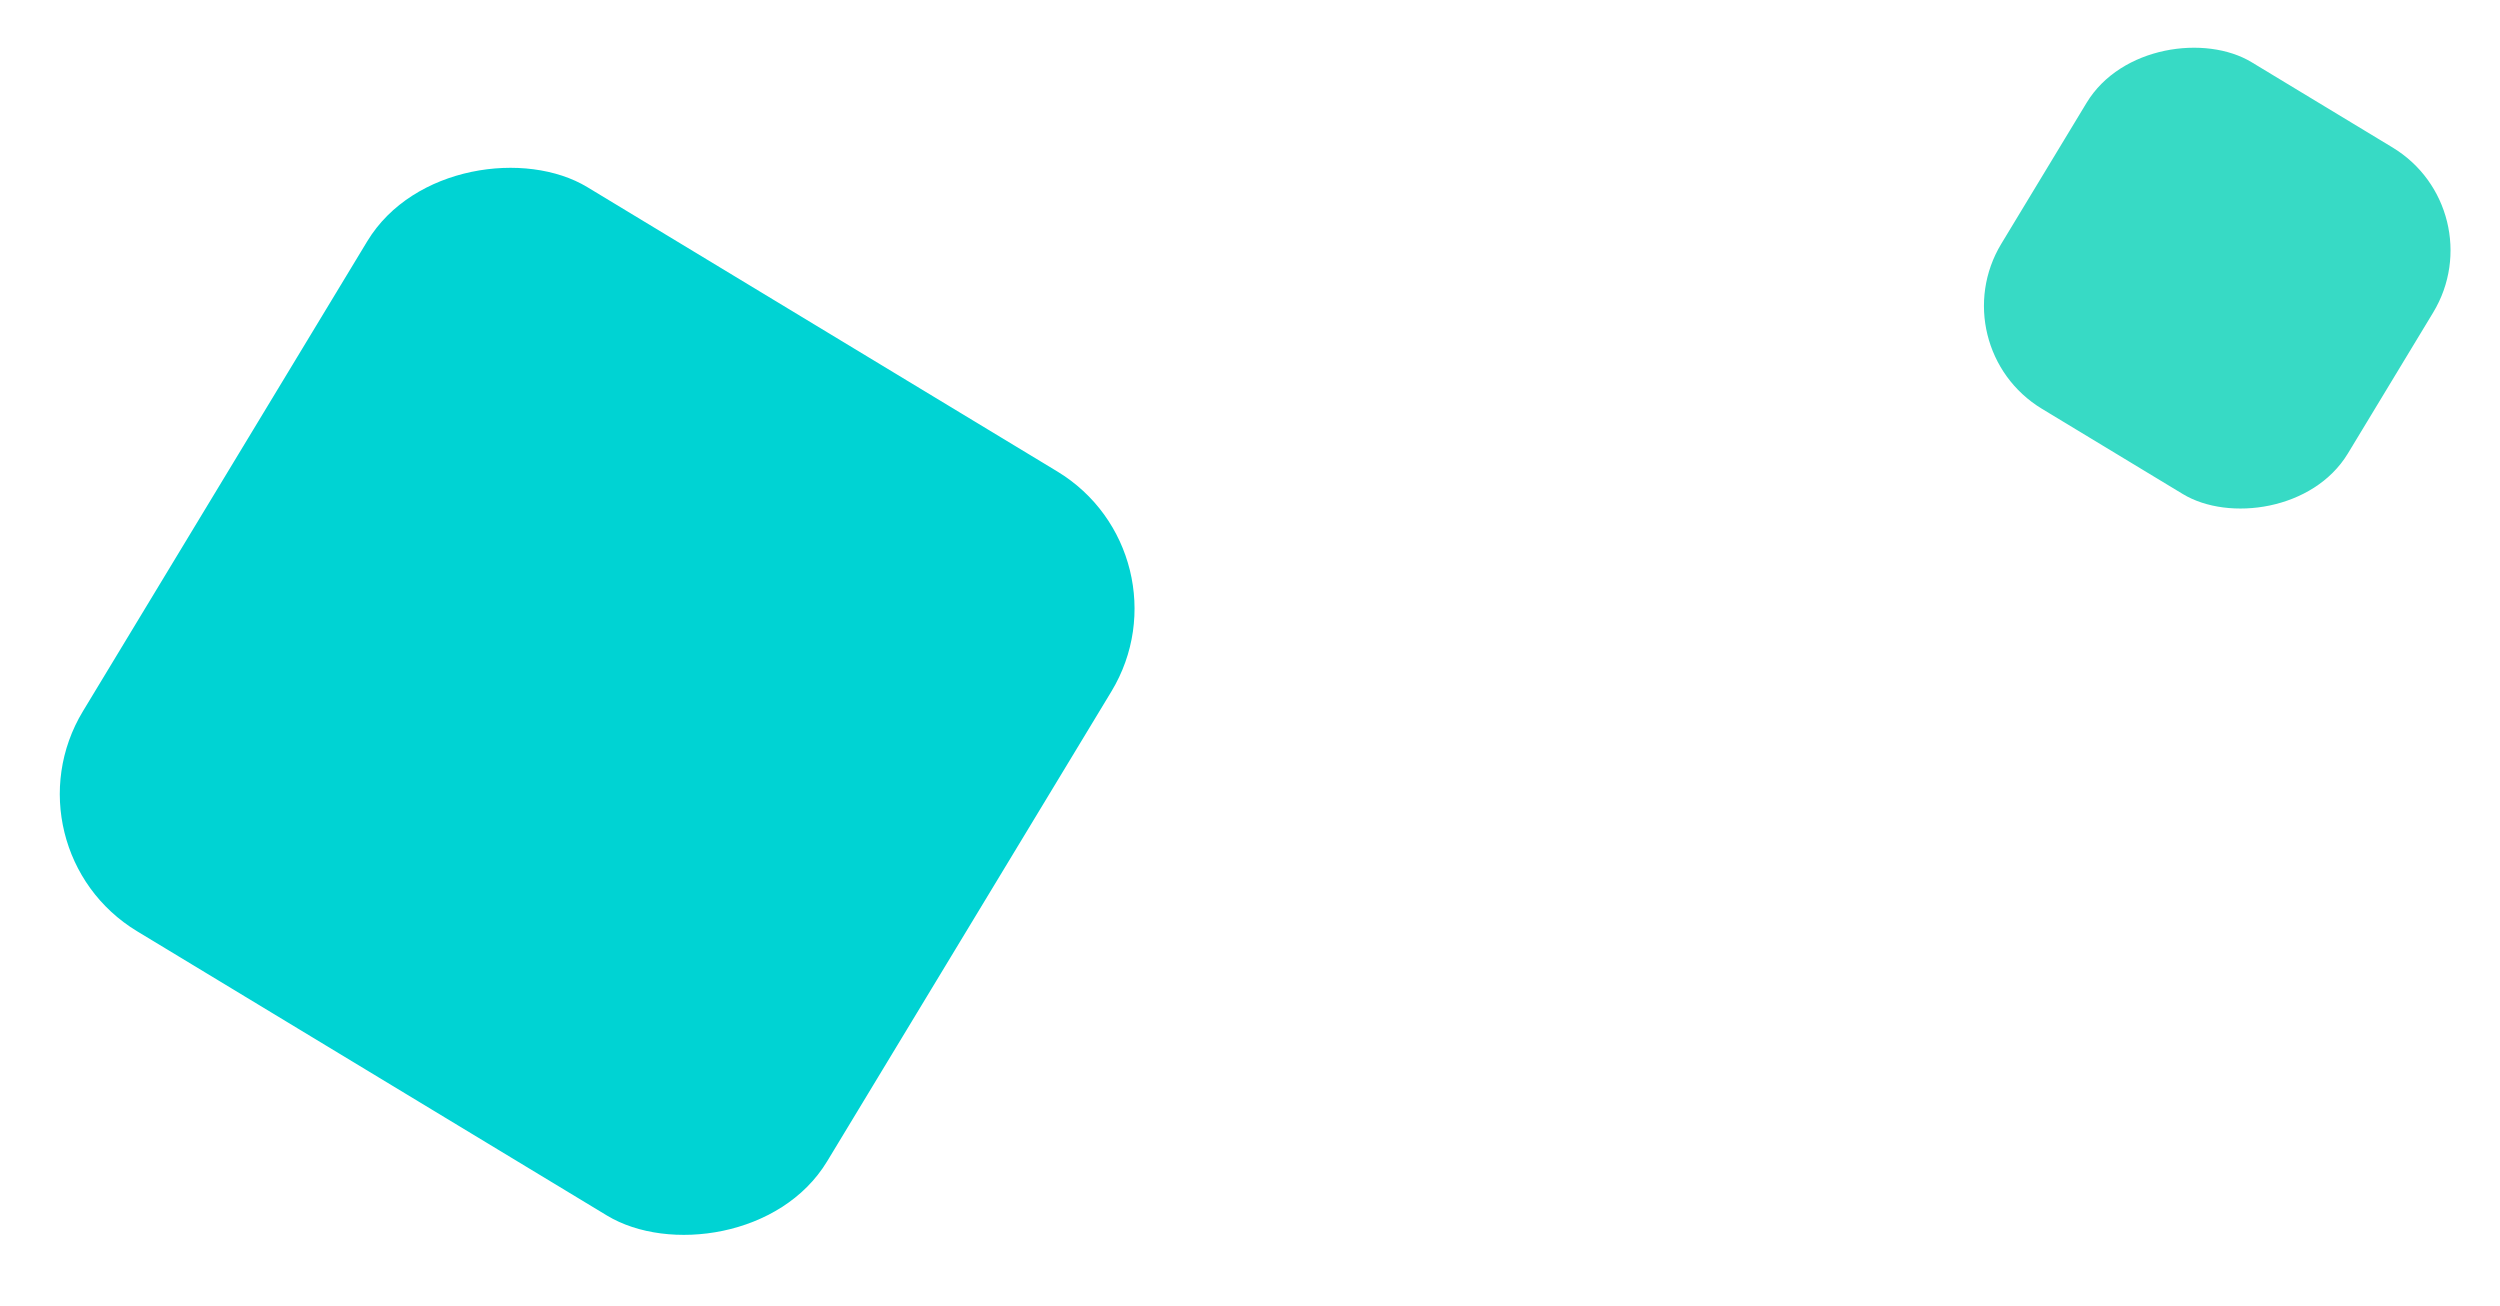 <svg width="312" height="163" viewBox="0 0 312 163" fill="none" xmlns="http://www.w3.org/2000/svg">
<rect y="105.869" width="108.542" height="108.542" rx="20" transform="rotate(-58.826 0 105.869)" fill="#00D3D3"/>
<rect x="242" y="43.254" width="50.554" height="50.554" rx="15" transform="rotate(-58.826 242 43.254)" fill="#37DAC5"/>
</svg>
